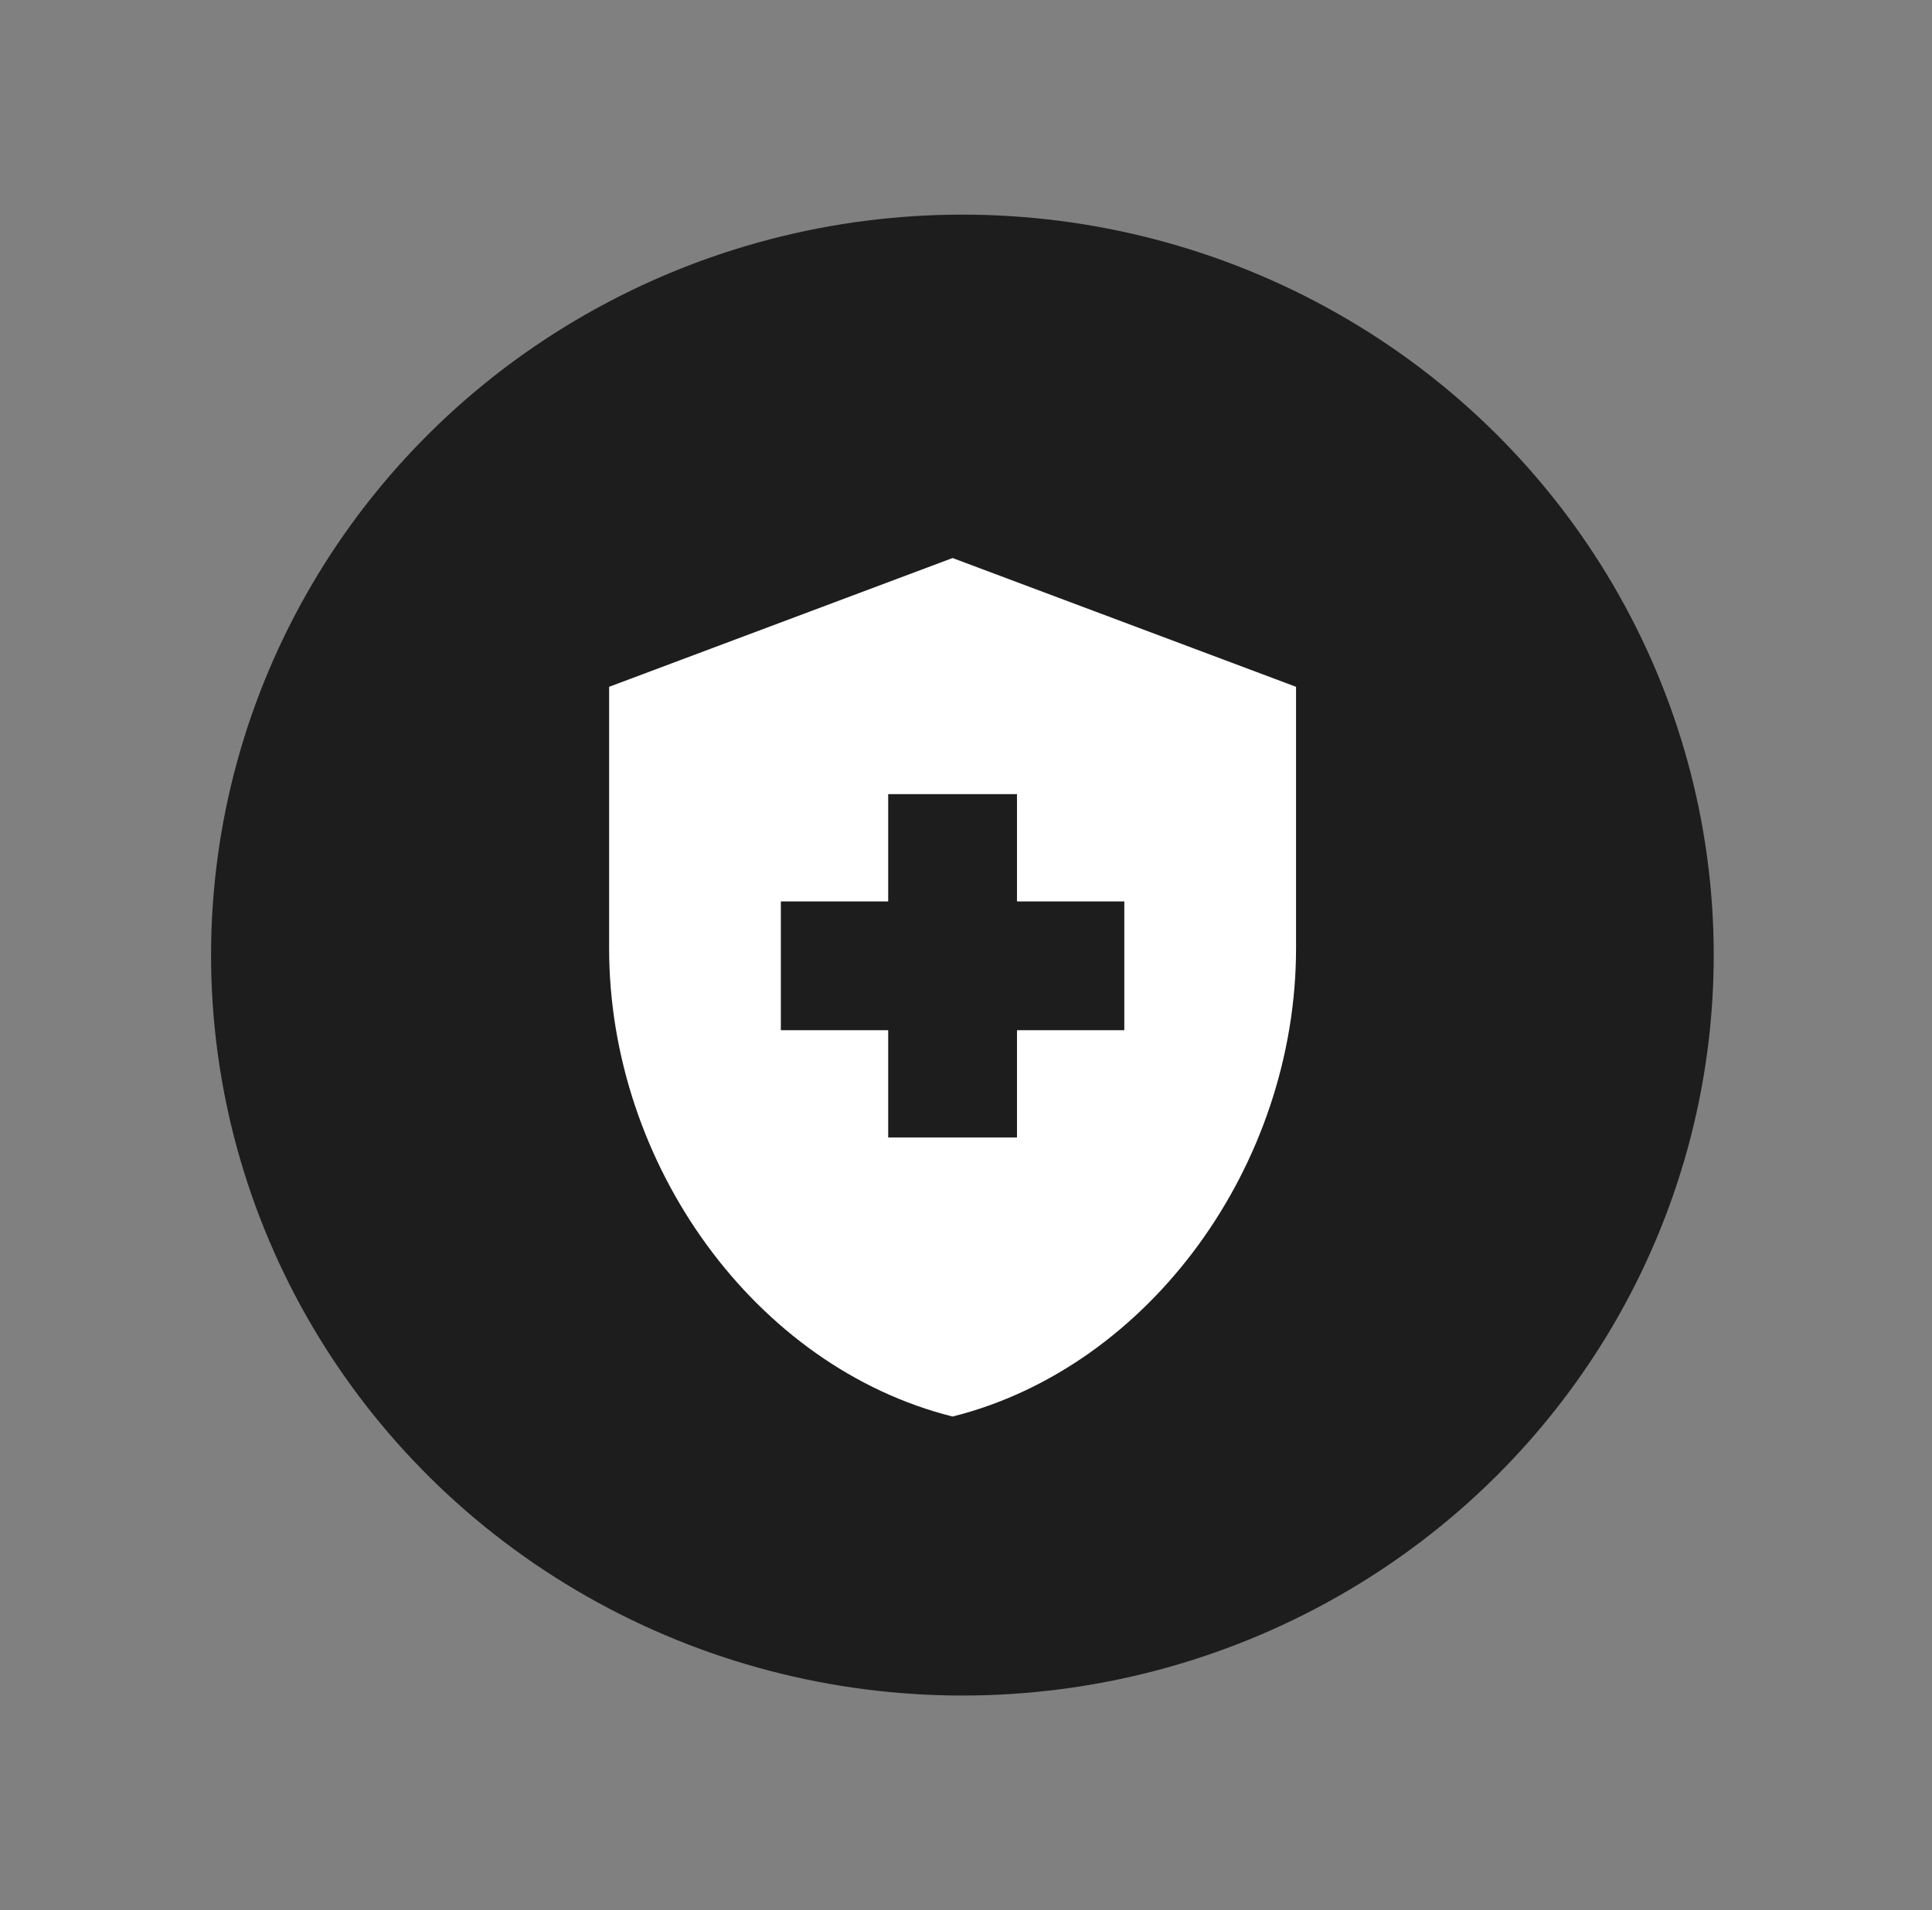 <svg xmlns="http://www.w3.org/2000/svg" width="90" height="89" viewBox="0 0 90 89" fill="none"><rect x="0" y="0" width="90" height="89" fill="#808080" stroke="none"/><ellipse cx="44.832" cy="44.5" rx="35" ry="34.5" fill="#1D1D1D"></ellipse><path d="M41.375 48H36.375V42H41.375V37H47.375V42H52.375V48H47.375V53H41.375V48ZM44.375 26L28.375 32V44.18C28.375 54.28 35.195 63.7 44.375 66C53.555 63.7 60.375 54.28 60.375 44.18V32L44.375 26Z" fill="white"></path></svg>
